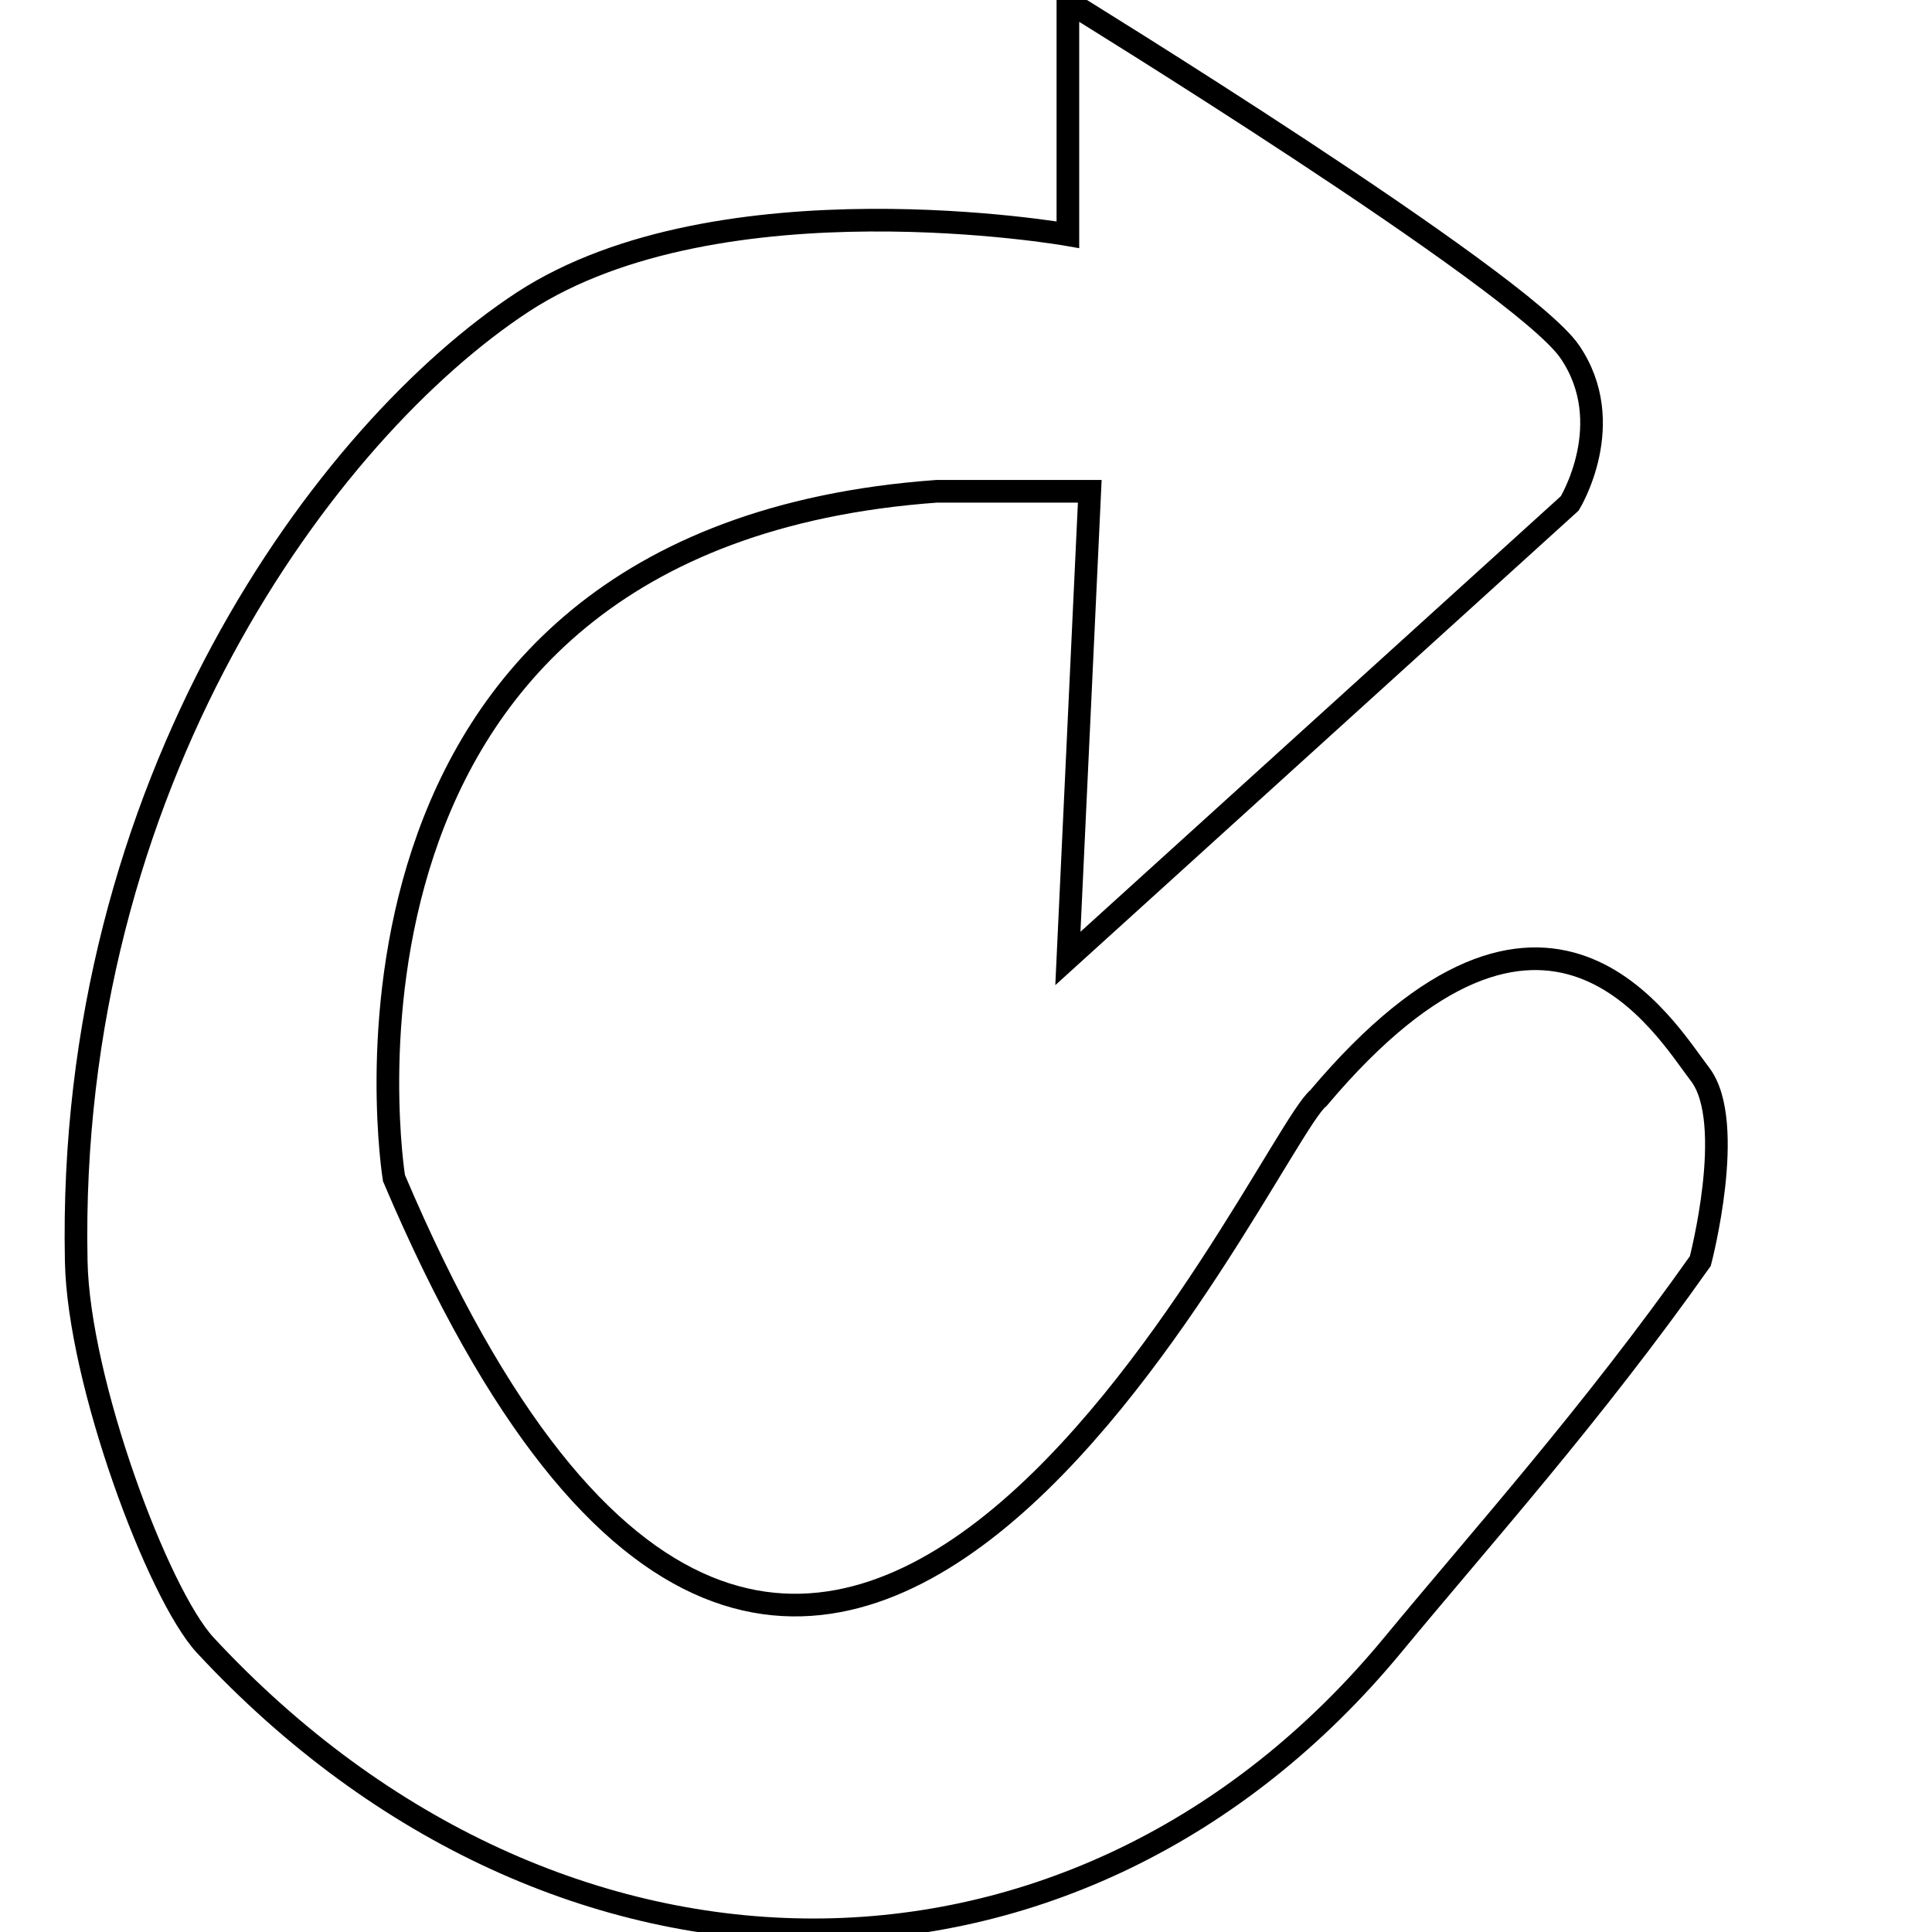 <?xml version="1.0" encoding="utf-8"?>
<!-- Svg Vector Icons : http://www.onlinewebfonts.com/icon -->
<!DOCTYPE svg PUBLIC "-//W3C//DTD SVG 1.1//EN" "http://www.w3.org/Graphics/SVG/1.1/DTD/svg11.dtd">
<svg version="1.1" xmlns="http://www.w3.org/2000/svg" xmlns:xlink="http://www.w3.org/1999/xlink" x="0px" y="0px" viewBox="0 0 256 256" enable-background="new 0 0 256 256" xml:space="preserve">
<g><g><path stroke-width="3" fill-opacity="0" stroke="#000000"  d="M124.1,65.1c-85.6,6.2-71.9,91-71.9,91c55.4,130.5,115.2-4.8,122.5-10.6c30.4-36.1,45.9-9.2,50.6-3.1c4.8,6.4,0,24.7,0,24.7c-14.5,20.5-28.8,36.4-40.7,50.8c-41.5,50.3-110.6,50.5-157.4,0.1c-6.3-6.8-16.8-35-17.1-50.9C8.8,103.8,43.2,57.1,69.3,40c26.1-17,72.2-8.9,72.2-8.9V0.2c0,0,60,36.9,66.5,46.4c6.5,9.5,0,20.1,0,20.1L141.5,127l2.9-61.9H124.1L124.1,65.1z"/><path stroke-width="3" fill-opacity="0" stroke="#000000"  d="M246,131.4"/></g></g>
</svg>